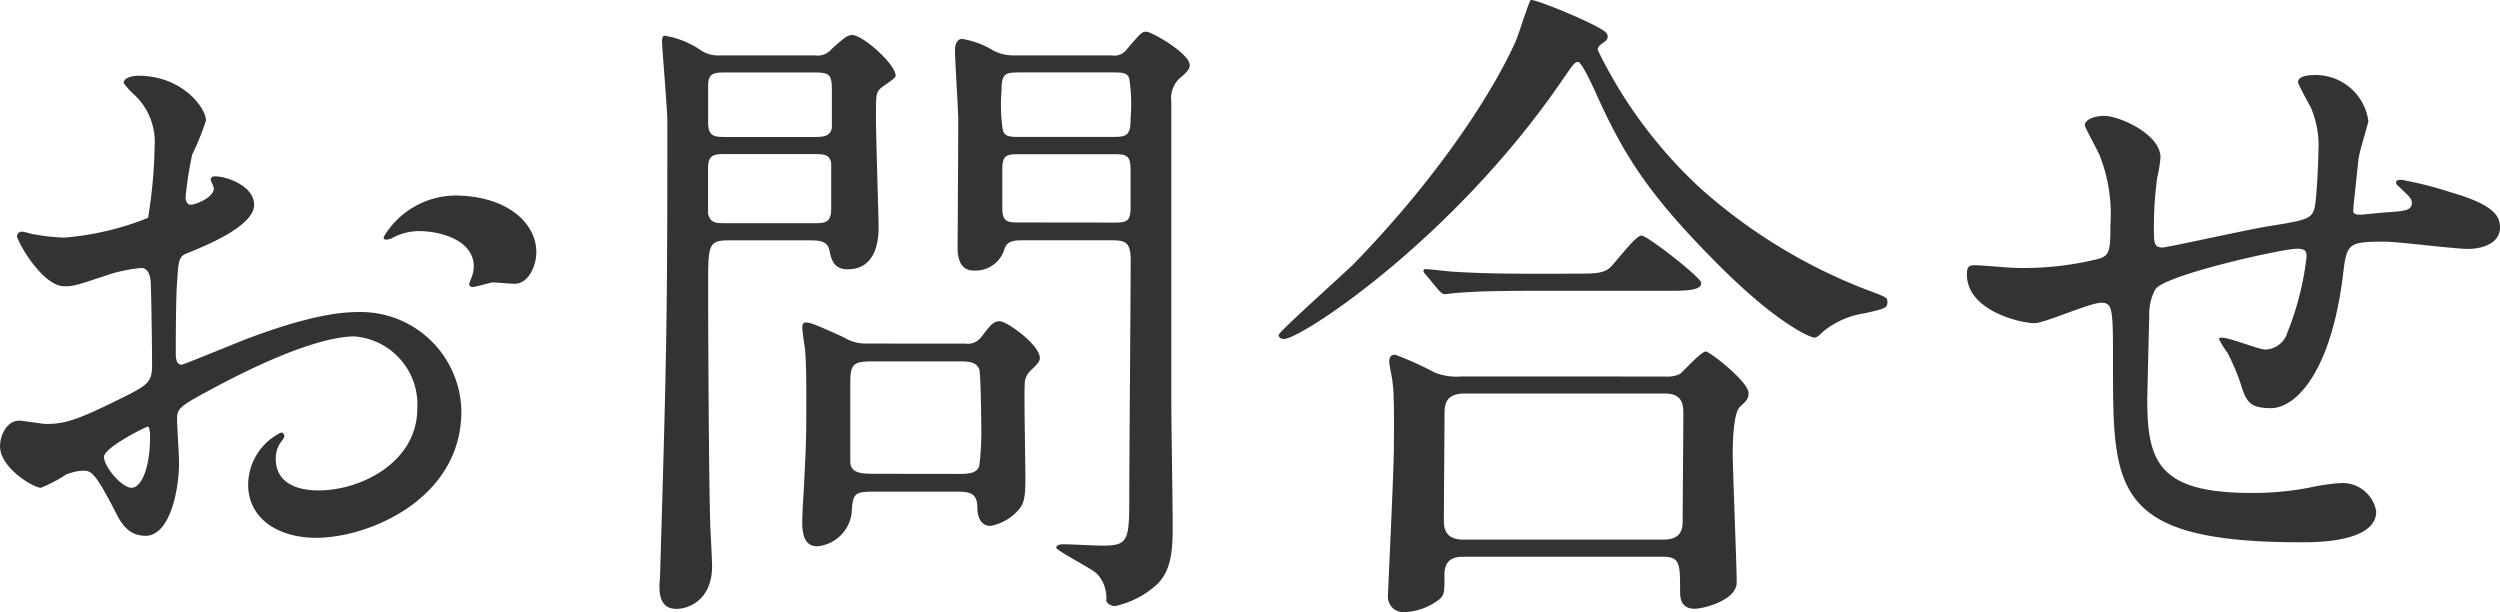 <svg xmlns="http://www.w3.org/2000/svg" width="182.352" height="44.647"><path data-name="パス 301" d="M33.168 14.263a6.139 6.139 0 00-5.184 3.024c0 .144.048.192.192.192a1.073 1.073 0 00.48-.144 4.168 4.168 0 011.872-.48c1.632 0 4.032.672 4.032 2.592a2.526 2.526 0 01-.192.864 3.307 3.307 0 00-.144.384.224.224 0 00.24.24c.192 0 1.2-.288 1.44-.336.24 0 1.344.1 1.632.1 1.008 0 1.584-1.3 1.584-2.3 0-2.216-2.26-4.136-5.952-4.136zm-17.616-1.392c-.1.048-.192.144-.192.192 0 .1.24.576.24.672 0 .672-1.344 1.2-1.68 1.2-.288 0-.384-.336-.384-.528a25.641 25.641 0 01.48-3.12 19.347 19.347 0 001.008-2.5c0-.912-1.728-3.264-4.944-3.264-.288 0-1.056.1-1.056.528a4.808 4.808 0 00.672.768 4.713 4.713 0 011.584 3.84 35.894 35.894 0 01-.48 5.232 20.967 20.967 0 01-6.1 1.44 13.946 13.946 0 01-2.208-.24c-.144 0-.72-.192-.864-.192a.34.34 0 00-.384.336c0 .336 1.824 3.648 3.456 3.648.72 0 .96-.1 3.408-.912a11.226 11.226 0 012.212-.424c.528 0 .672.72.672 1.056.048.816.1 4.9.1 6 0 1.344-.288 1.488-2.736 2.688-2.832 1.392-3.7 1.632-4.992 1.632-.288 0-1.68-.24-1.968-.24-.864 0-1.392 1.008-1.392 1.872 0 1.584 2.448 3.024 2.976 3.024a9.482 9.482 0 001.824-.96 4 4 0 011.2-.288c.624 0 .864 0 2.4 2.976.384.768.912 1.776 2.208 1.776 1.728 0 2.448-3.168 2.448-5.376 0-.48-.144-2.64-.144-3.168 0-.816.288-.96 2.976-2.4 5.616-2.976 8.592-3.6 9.936-3.6a4.973 4.973 0 014.608 5.28c0 3.84-4.032 5.952-7.2 5.952-.48 0-3.12 0-3.12-2.3a1.985 1.985 0 01.432-1.3c.1-.144.192-.24.192-.384a.257.257 0 00-.24-.24 4.278 4.278 0 00-2.4 3.792c0 2.5 2.208 3.888 4.944 3.888 3.936 0 10.608-2.88 10.608-9.216a7.349 7.349 0 00-7.392-7.252c-1.248 0-3.408.144-8.16 1.92-.768.288-4.7 1.92-4.848 1.92-.432 0-.432-.576-.432-.864 0-.24 0-4.128.1-5.184.1-1.68.144-1.872.816-2.112 1.152-.48 4.8-1.92 4.8-3.5-.008-1.492-2.312-2.164-2.984-2.068zM10.8 31.111c.144.1.144.576.144.768 0 2.352-.672 3.7-1.344 3.7-.72 0-2.016-1.536-2.016-2.256 0-.676 3.076-2.212 3.216-2.212zm48.528-19.872c.72 0 1.2 0 1.3.672v3.312c0 1.056-.48 1.056-1.3 1.056h-6.384c-.72 0-1.152 0-1.3-.72v-3.264c0-1.056.48-1.056 1.3-1.056zm14.5-7.2a3.072 3.072 0 01-1.344-.336 6.315 6.315 0 00-2.3-.864c-.432 0-.528.528-.528.768 0 .816.24 4.416.24 5.136 0 1.488-.048 9.072-.048 9.456.048 1.44.816 1.536 1.2 1.536a2.2 2.2 0 002.208-1.536c.192-.672.768-.672 1.44-.672h6.192c1.056 0 1.584 0 1.584 1.392 0 2.688-.1 14.544-.1 16.944 0 3.552 0 3.936-1.968 3.936-.48 0-2.4-.1-2.832-.1-.336 0-.528.1-.528.24 0 .24 2.544 1.488 2.976 1.92a2.543 2.543 0 01.672 1.92c0 .24.384.432.624.432a6.631 6.631 0 003.02-1.532c1.2-1.1 1.2-2.832 1.2-4.512 0-1.392-.1-7.584-.1-8.832V7.399a1.986 1.986 0 01.768-1.824c.288-.24.576-.528.576-.816 0-.864-2.784-2.448-3.168-2.448-.336 0-.432.144-1.392 1.248a1.134 1.134 0 01-1.152.48zm-21.264 0a2.287 2.287 0 01-1.392-.336 6.573 6.573 0 00-2.688-1.1c-.192 0-.192.288-.192.48 0 .432.384 4.848.384 5.76 0 14.88-.048 16.7-.528 33.072 0 .144-.048.624-.048.864 0 1.152.432 1.632 1.248 1.632.912 0 2.592-.672 2.592-3.12 0-.528-.144-2.928-.144-3.408-.1-3.5-.144-14.5-.144-17.04 0-2.976 0-3.312 1.536-3.312h5.808c.624 0 1.344 0 1.488.672s.288 1.44 1.344 1.44c2.256 0 2.256-2.5 2.256-3.12 0-.672-.192-6.672-.192-7.872 0-1.728 0-1.872.336-2.208.144-.144 1.1-.72 1.1-.912 0-.864-2.4-2.976-3.168-2.976-.384 0-.672.288-1.488 1.008a1.321 1.321 0 01-1.2.48zm6.864 1.248c1.056 0 1.248.144 1.248 1.248v2.784c-.1.624-.624.672-1.248.672H52.9c-.816 0-1.248-.048-1.248-1.056V6.247c0-.912.432-.96 1.248-.96zm15.024 4.7c-.768 0-1.152 0-1.3-.48a11.731 11.731 0 01-.1-2.832c0-1.344.24-1.392 1.392-1.392h6.624c.768 0 1.152 0 1.3.432a12.37 12.37 0 01.1 2.88c0 1.344-.288 1.392-1.392 1.392zm0 6.24c-.96 0-1.344 0-1.344-1.056v-2.824c0-1.1.384-1.1 1.344-1.1h6.668c.96 0 1.344 0 1.344 1.1v2.832c0 1.056-.384 1.056-1.344 1.056zm-11.28 8.832a2.932 2.932 0 01-1.584-.432c-2.4-1.1-2.544-1.1-2.832-1.1-.192 0-.24.192-.24.384 0 .144.144 1.2.192 1.488.144 1.3.1 4.128.1 5.328 0 1.92-.1 3.216-.192 5.28a32.84 32.84 0 00-.1 2.064c0 1.056.24 1.776 1.1 1.776a2.779 2.779 0 002.5-2.4c.1-1.344.1-1.584 1.536-1.584h6.1c.816 0 1.536 0 1.536 1.152 0 .576.192 1.344.96 1.344a3.586 3.586 0 002.112-1.248c.384-.48.432-1.056.432-2.256 0-1.1-.1-5.9-.048-6.864a1.338 1.338 0 01.384-.912c.432-.432.72-.672.72-.96 0-.96-2.4-2.688-2.928-2.688-.48 0-.672.288-1.344 1.152a1.244 1.244 0 01-1.2.48zm.528 9.5c-1.008 0-1.68-.1-1.68-.912v-5.8c0-1.344.288-1.488 1.68-1.488h6.144c.768 0 1.344 0 1.584.576.1.288.144 3.408.144 3.984a20.615 20.615 0 01-.144 3.072c-.192.576-.864.576-1.584.576zm42.912-7.1a4.363 4.363 0 01-1.968-.288 24.488 24.488 0 00-2.88-1.3c-.432 0-.432.384-.432.528 0 .192.24 1.3.24 1.488.144.864.1 3.648.1 4.656 0 1.728-.432 10.56-.432 10.848a1.126 1.126 0 001.24 1.256 4.434 4.434 0 002.544-.96c.336-.34.336-.48.336-1.776s.96-1.3 1.44-1.3h14.5c1.248 0 1.248.528 1.248 2.544 0 .336 0 1.248 1.056 1.248.672 0 3.072-.624 3.072-1.92 0-1.344-.288-8.016-.288-9.5 0-.72.048-2.88.528-3.312s.624-.576.624-1.008c0-.816-2.832-3.024-3.12-3.024-.336 0-1.584 1.392-1.872 1.632a2.067 2.067 0 01-1.056.192zm.144 11.9c-1.392 0-1.44-.864-1.44-1.488 0-1.1.048-6.48.048-7.68 0-.72.1-1.488 1.488-1.488h14.588c1.344 0 1.344.912 1.344 1.488 0 1.1-.048 6.48-.048 7.68 0 .576 0 1.488-1.392 1.488zm4.9-39.36c-.144.1-.912 2.64-1.152 3.12-1.4 3.128-5.144 9.32-11.72 16.088-.864.864-5.52 4.992-5.52 5.232 0 .144.144.288.384.288 1.248 0 12.24-7.2 20.16-18.672.96-1.392 1.056-1.536 1.3-1.536s.96 1.536 1.248 2.16c2.064 4.608 3.84 7.488 9.024 12.672 4.464 4.464 6.768 5.28 6.96 5.28s.432-.24.624-.432a6.2 6.2 0 013.024-1.344c1.488-.336 1.68-.384 1.68-.816 0-.336 0-.336-1.536-.912a39.482 39.482 0 01-12.1-7.392 33.826 33.826 0 01-7.488-10.08.437.437 0 01.192-.384c.384-.288.528-.336.528-.624a.367.367 0 00-.1-.24c-.284-.48-5.276-2.544-5.516-2.4zm1.056 19.968c-2.256 0-4.272 0-6.624-.144-.288 0-1.776-.192-2.112-.192-.1 0-.144.048-.144.1 0 .1 0 .144.192.336l.912 1.1c.192.192.288.288.432.288s.864-.1 1.008-.1c1.392-.1 2.688-.144 6.1-.144h9.024c1.44 0 2.592 0 2.592-.576 0-.384-3.936-3.456-4.368-3.456s-1.92 2.016-2.3 2.352c-.528.432-1.1.432-2.832.432zm60.04-11.128a3.884 3.884 0 00-4.08-3.36c-.24 0-1.056.048-1.056.528 0 .1.864 1.728.912 1.776a7.074 7.074 0 01.576 3.312c0 .624-.1 2.928-.24 3.888-.192 1.008-.528 1.056-3.5 1.536-1.248.192-7.3 1.536-7.632 1.536-.624 0-.624-.384-.624-1.392a26.484 26.484 0 01.24-3.7 9.82 9.82 0 00.24-1.488c0-1.68-2.976-3.024-4.128-3.024-.576 0-1.392.24-1.392.672 0 .192.96 1.872 1.1 2.256a11.7 11.7 0 01.768 5.04c0 1.776-.048 2.208-.816 2.448a22.483 22.483 0 01-6.1.672c-.432 0-2.448-.192-2.928-.192-.432 0-.624.048-.624.672 0 2.64 3.888 3.552 4.944 3.552.72 0 4.032-1.488 4.848-1.488.864 0 .864.48.864 4.512 0 9.12 0 12.96 13.728 12.96 1.1 0 5.472 0 5.472-2.256a2.5 2.5 0 00-2.592-2.064 15.148 15.148 0 00-2.3.336 21.62 21.62 0 01-4.224.384c-6.72 0-7.584-2.256-7.584-6.768 0-.144.1-4.512.144-6.1a3.86 3.86 0 01.432-1.968c.624-1.056 9.312-2.976 10.32-2.976.72 0 .72.24.72.624a21.32 21.32 0 01-1.392 5.48 1.728 1.728 0 01-1.632 1.248c-.432 0-2.592-.864-3.12-.864-.1 0-.24 0-.24.1a5.748 5.748 0 00.624 1.008 17.436 17.436 0 01.912 2.112c.432 1.392.624 1.92 2.256 1.92 1.728 0 4.32-2.448 5.232-9.552.288-2.5.336-2.592 3.12-2.592.864 0 5.04.528 6 .528s2.352-.336 2.352-1.584c0-.96-.72-1.728-3.744-2.592a25.854 25.854 0 00-3.456-.864c-.1 0-.384 0-.384.192a.4.4 0 00.192.288c.864.816.96.912.96 1.2 0 .528-.432.576-1.488.672-.384 0-2.064.192-2.256.192-.144 0-.528 0-.528-.24 0-.288.048-.624.384-3.84.048-.432.72-2.644.72-2.74z" fill="#333"/></svg>